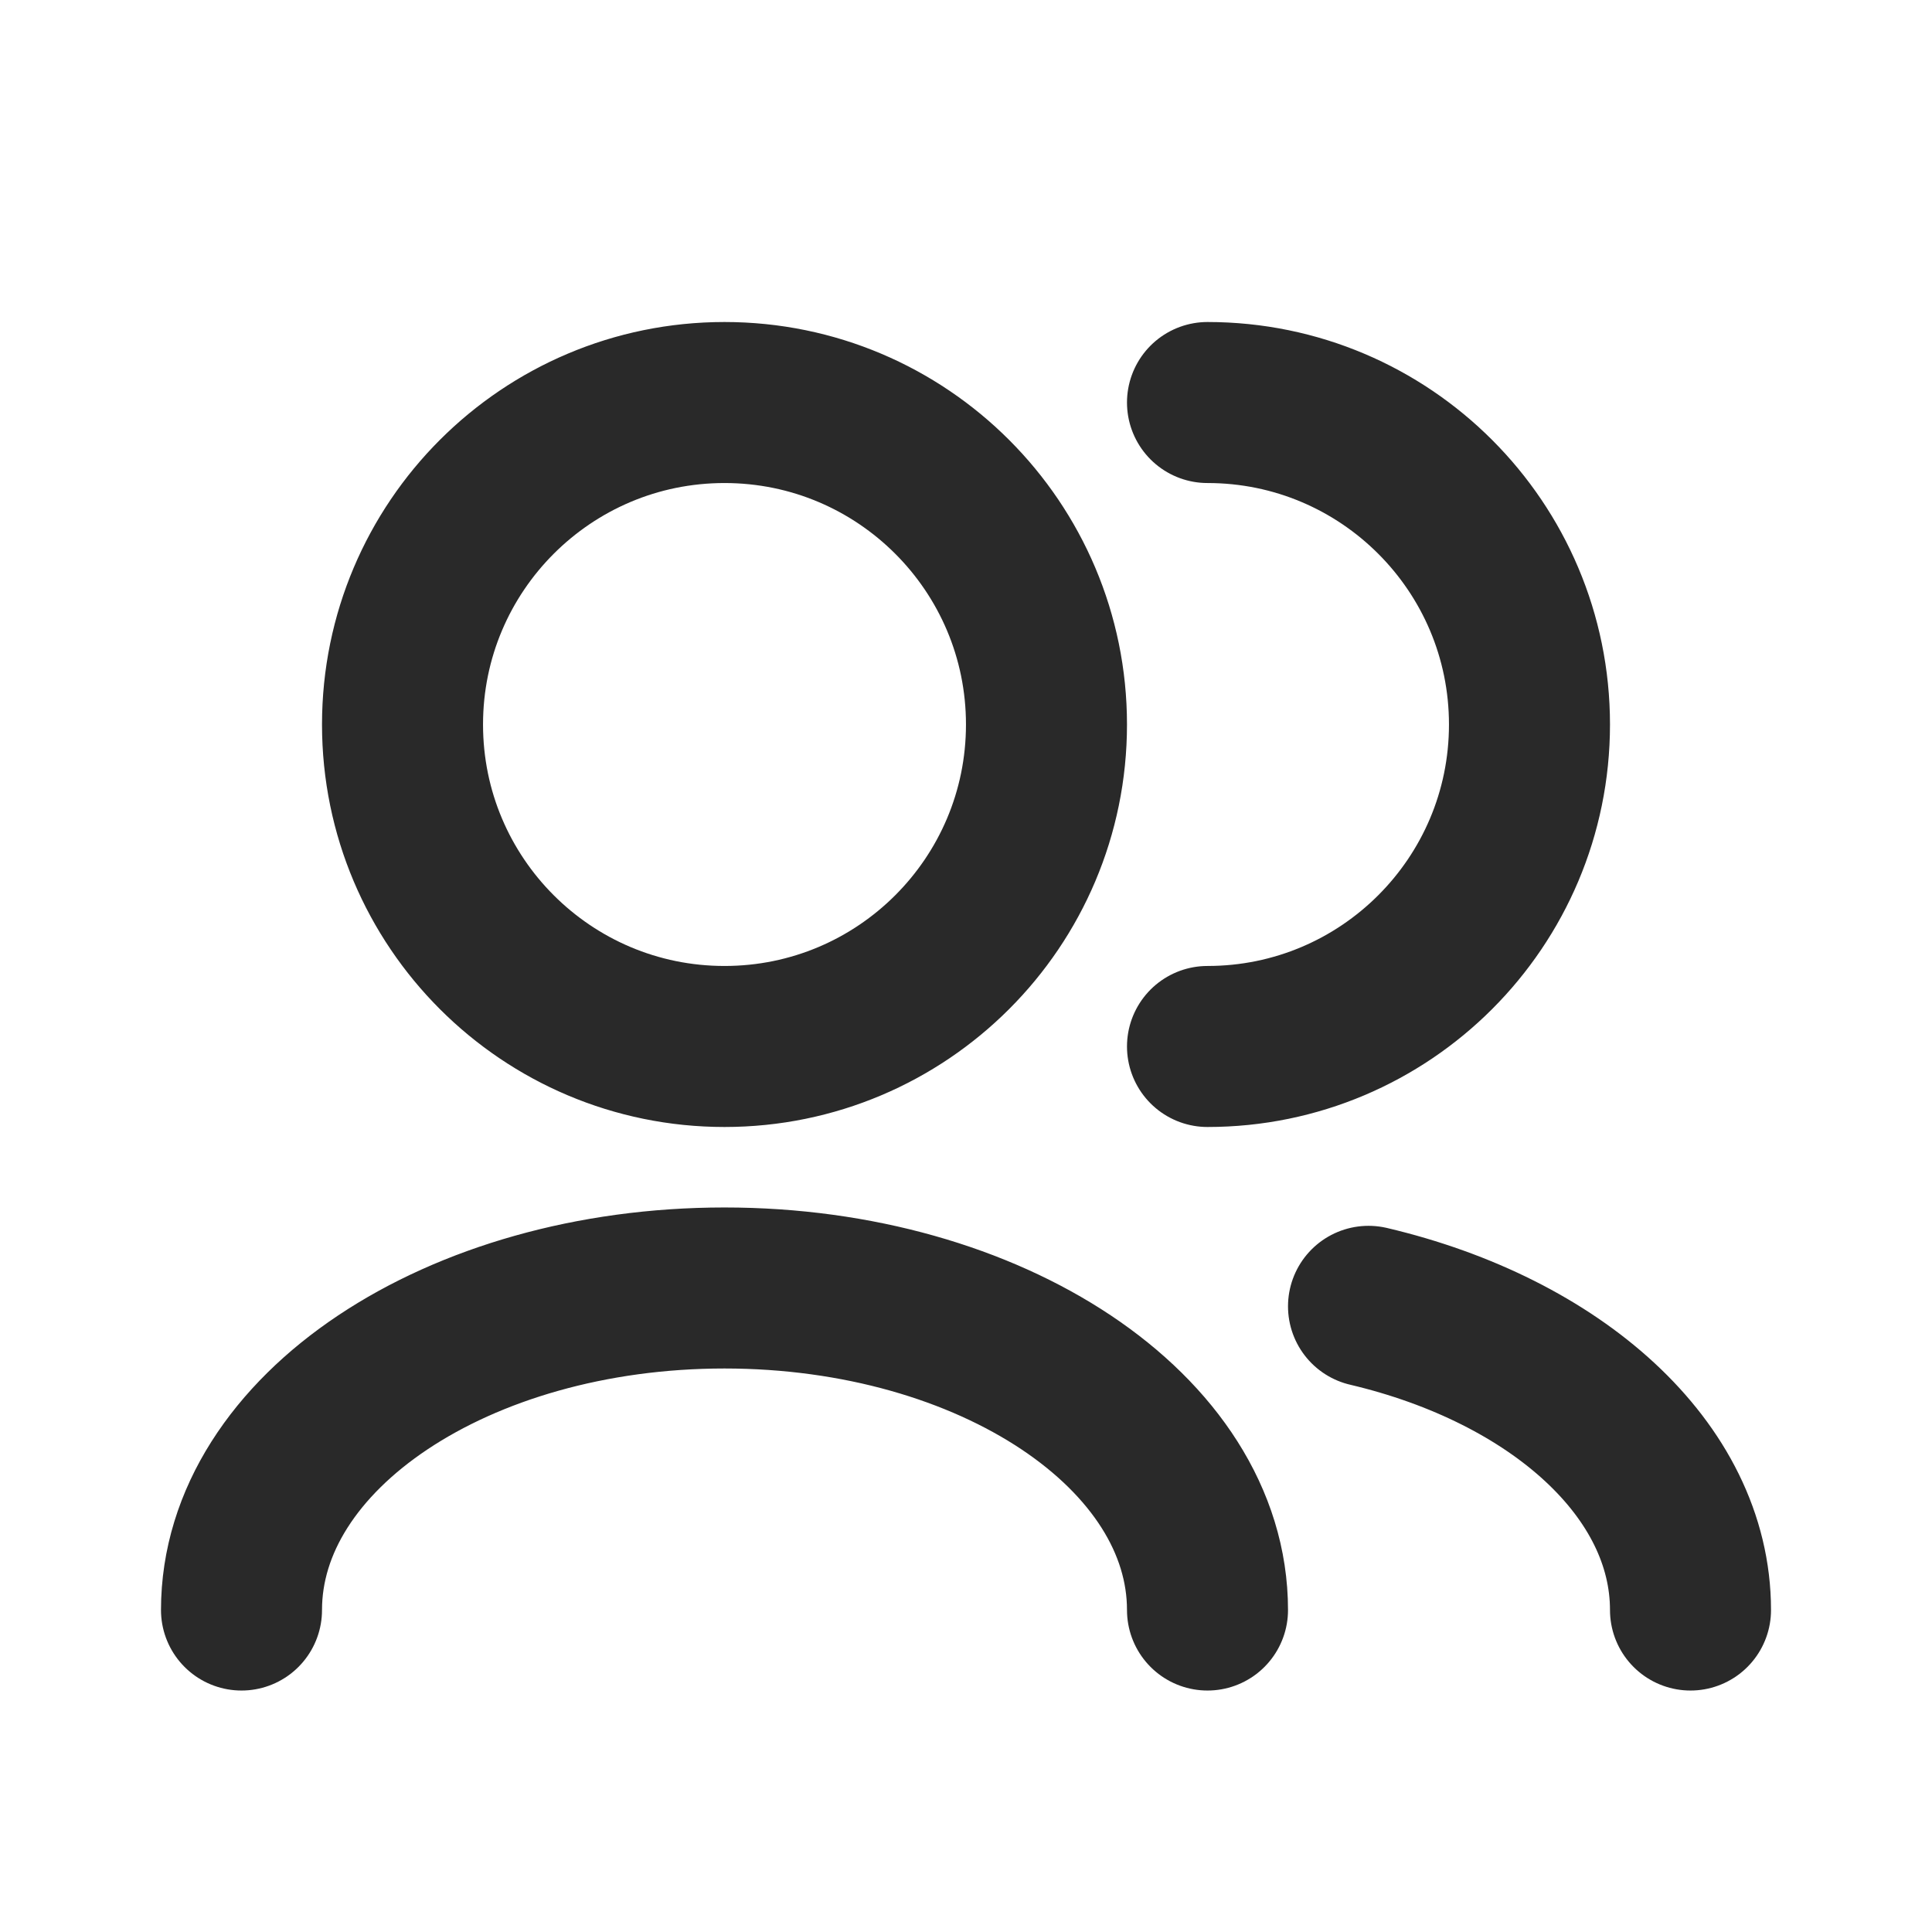 <?xml version="1.0" encoding="UTF-8"?> <svg xmlns="http://www.w3.org/2000/svg" width="32" height="32" viewBox="0 0 32 32" fill="none"><path d="M28 26.667C28 24.345 25.774 22.369 22.667 21.637M20 26.667C20 23.721 16.418 21.333 12 21.333C7.582 21.333 4 23.721 4 26.667M20 17.333C22.945 17.333 25.333 14.946 25.333 12C25.333 9.055 22.945 6.667 20 6.667M12 17.333C9.054 17.333 6.667 14.946 6.667 12C6.667 9.055 9.054 6.667 12 6.667C14.945 6.667 17.333 9.055 17.333 12C17.333 14.946 14.945 17.333 12 17.333Z" stroke="#292929" stroke-width="2.667" stroke-linecap="round" stroke-linejoin="round"></path></svg> 
